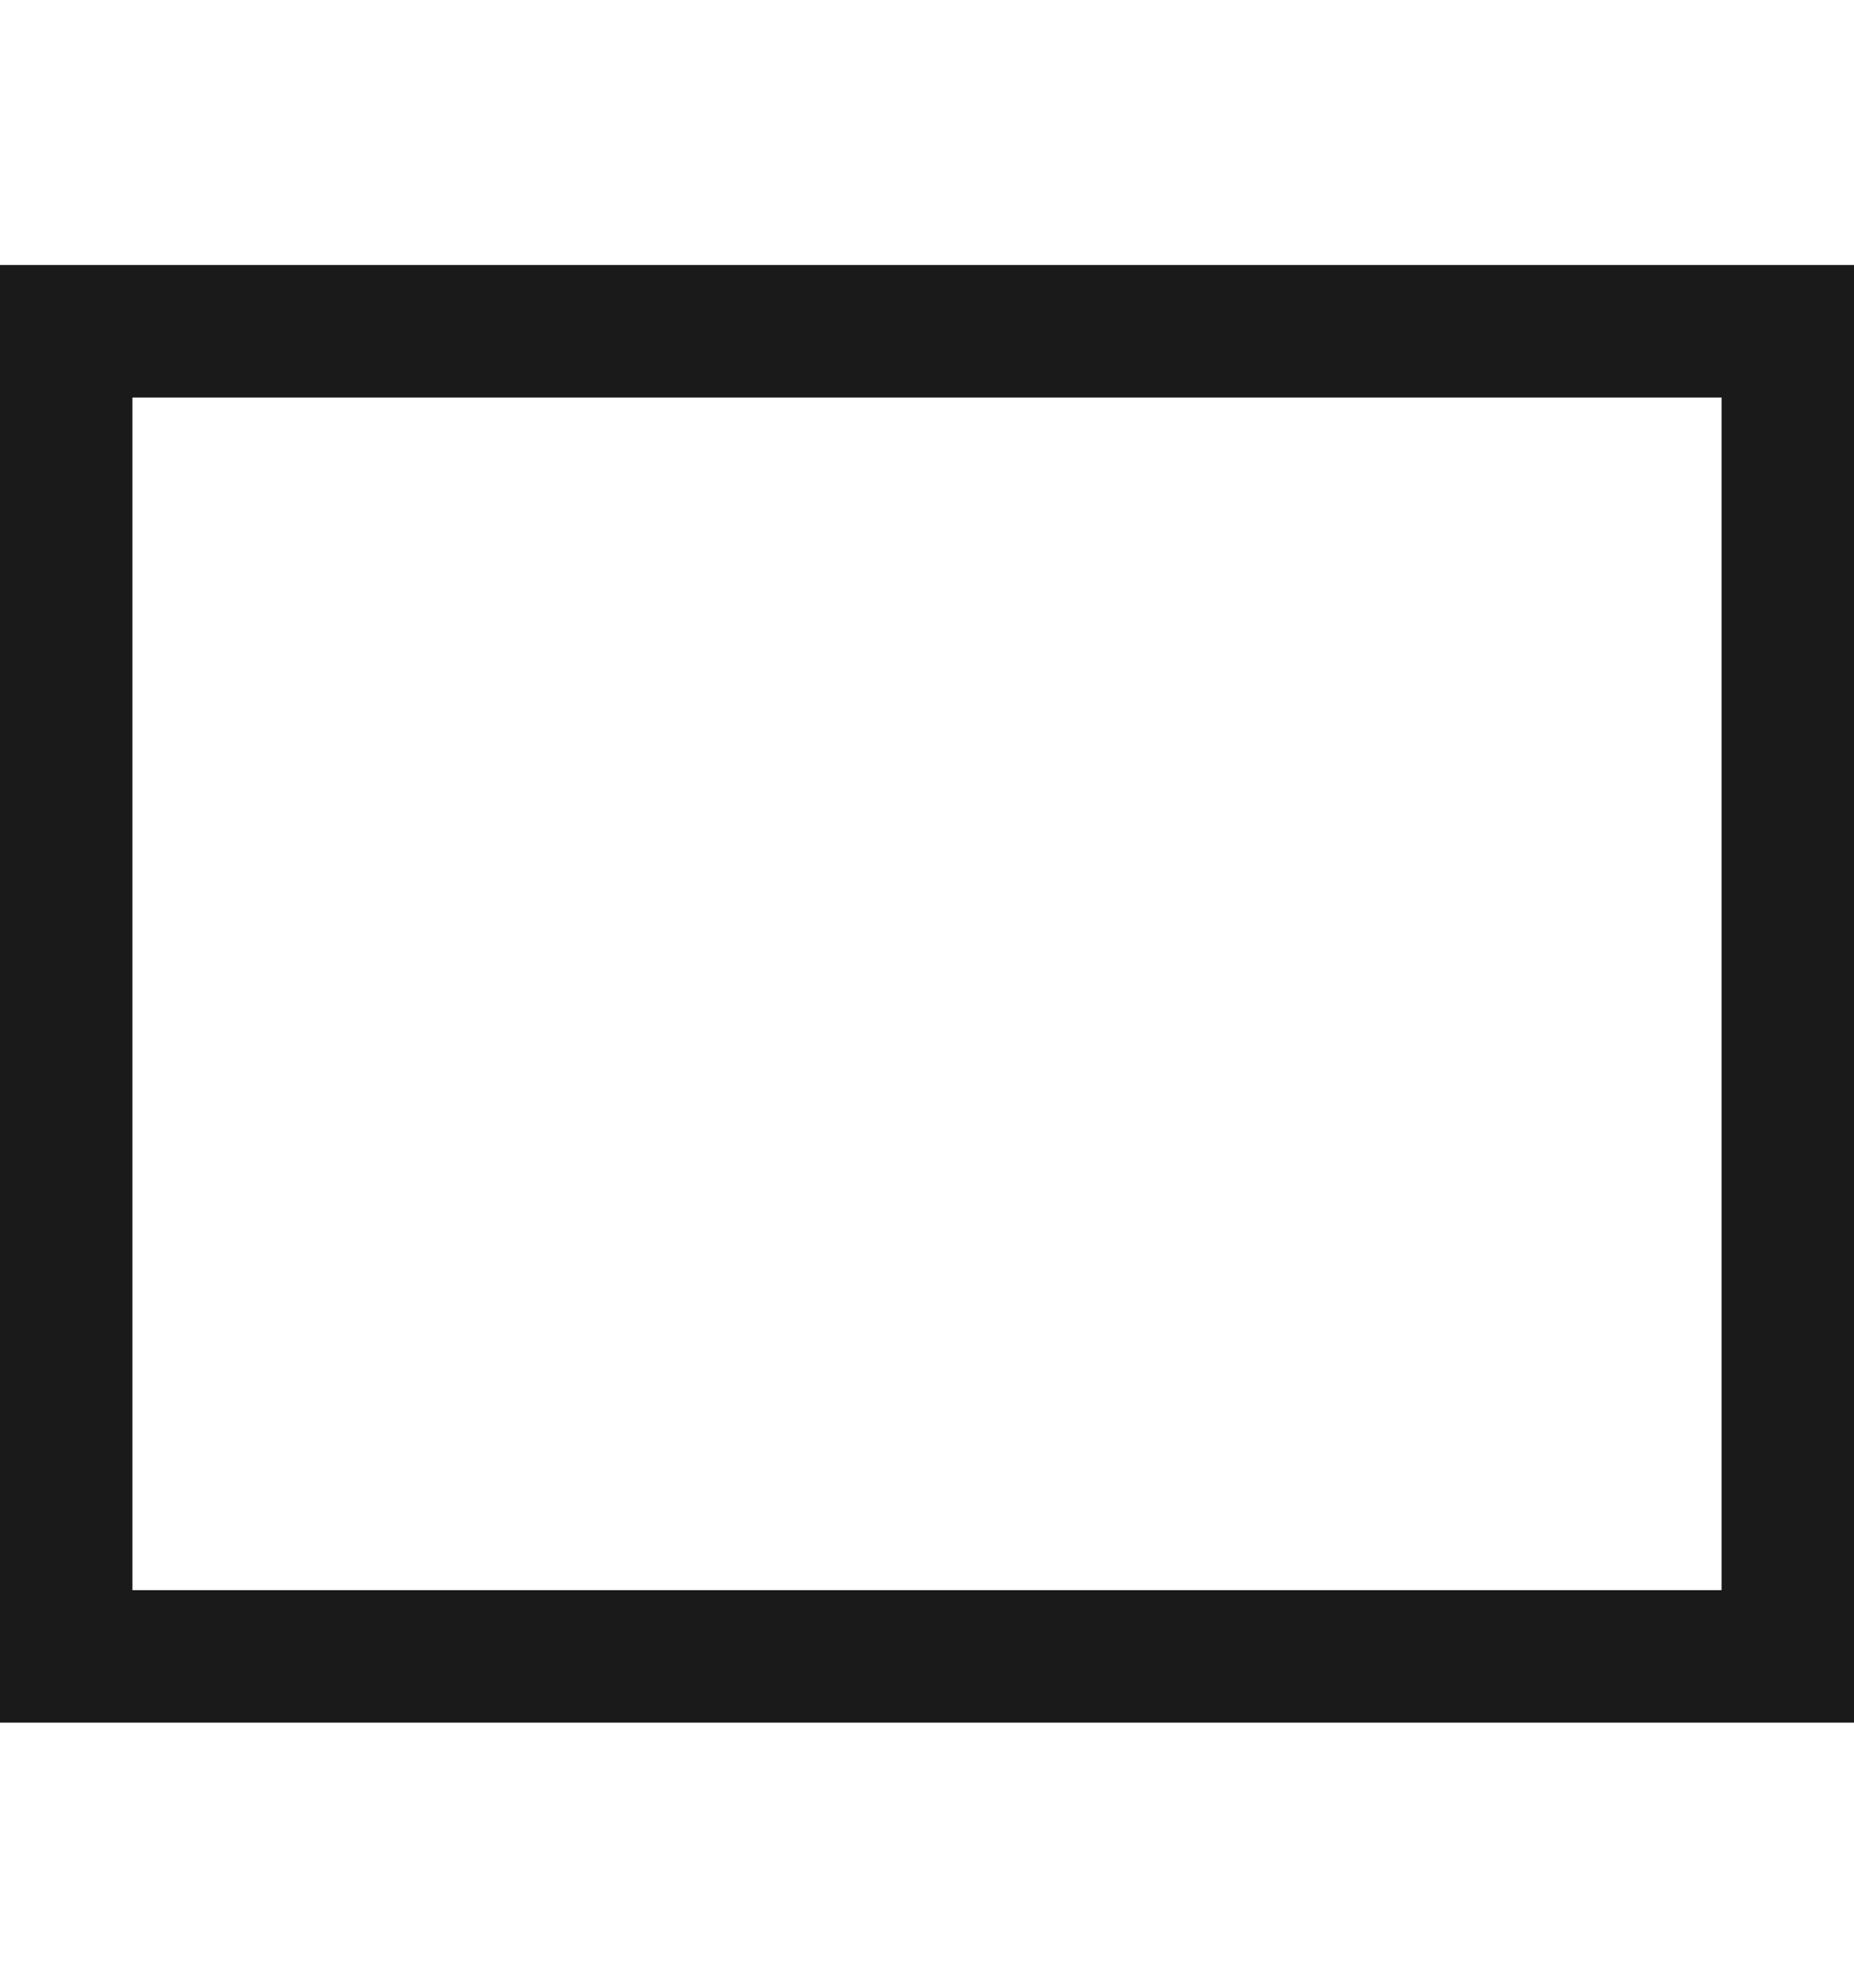 <?xml version="1.0" encoding="UTF-8" standalone="no"?>
<svg
   xmlns:dc="http://purl.org/dc/elements/1.1/"
   xmlns:cc="http://creativecommons.org/ns#"
   xmlns:rdf="http://www.w3.org/1999/02/22-rdf-syntax-ns#"
   xmlns:svg="http://www.w3.org/2000/svg"
   xmlns="http://www.w3.org/2000/svg"
   width="100%"
   height="100%"
   viewBox="0 0 14 15"
   version="1.1"
   id="svg4489">
  <defs
     id="defs4483" />
  <g
     id="layer1"
     transform="translate(0,-1106.52)" />
  <path
     d="M 14,13 H 0 V 2 H 14 Z M 1,3 v 9 H 13 V 3 Z"
     style="clip-rule:evenodd;fill:#1a1a1a;fill-opacity:1;fill-rule:evenodd;stroke-linejoin:round;stroke-miterlimit:1.414"
     id="path4" />
</svg>
